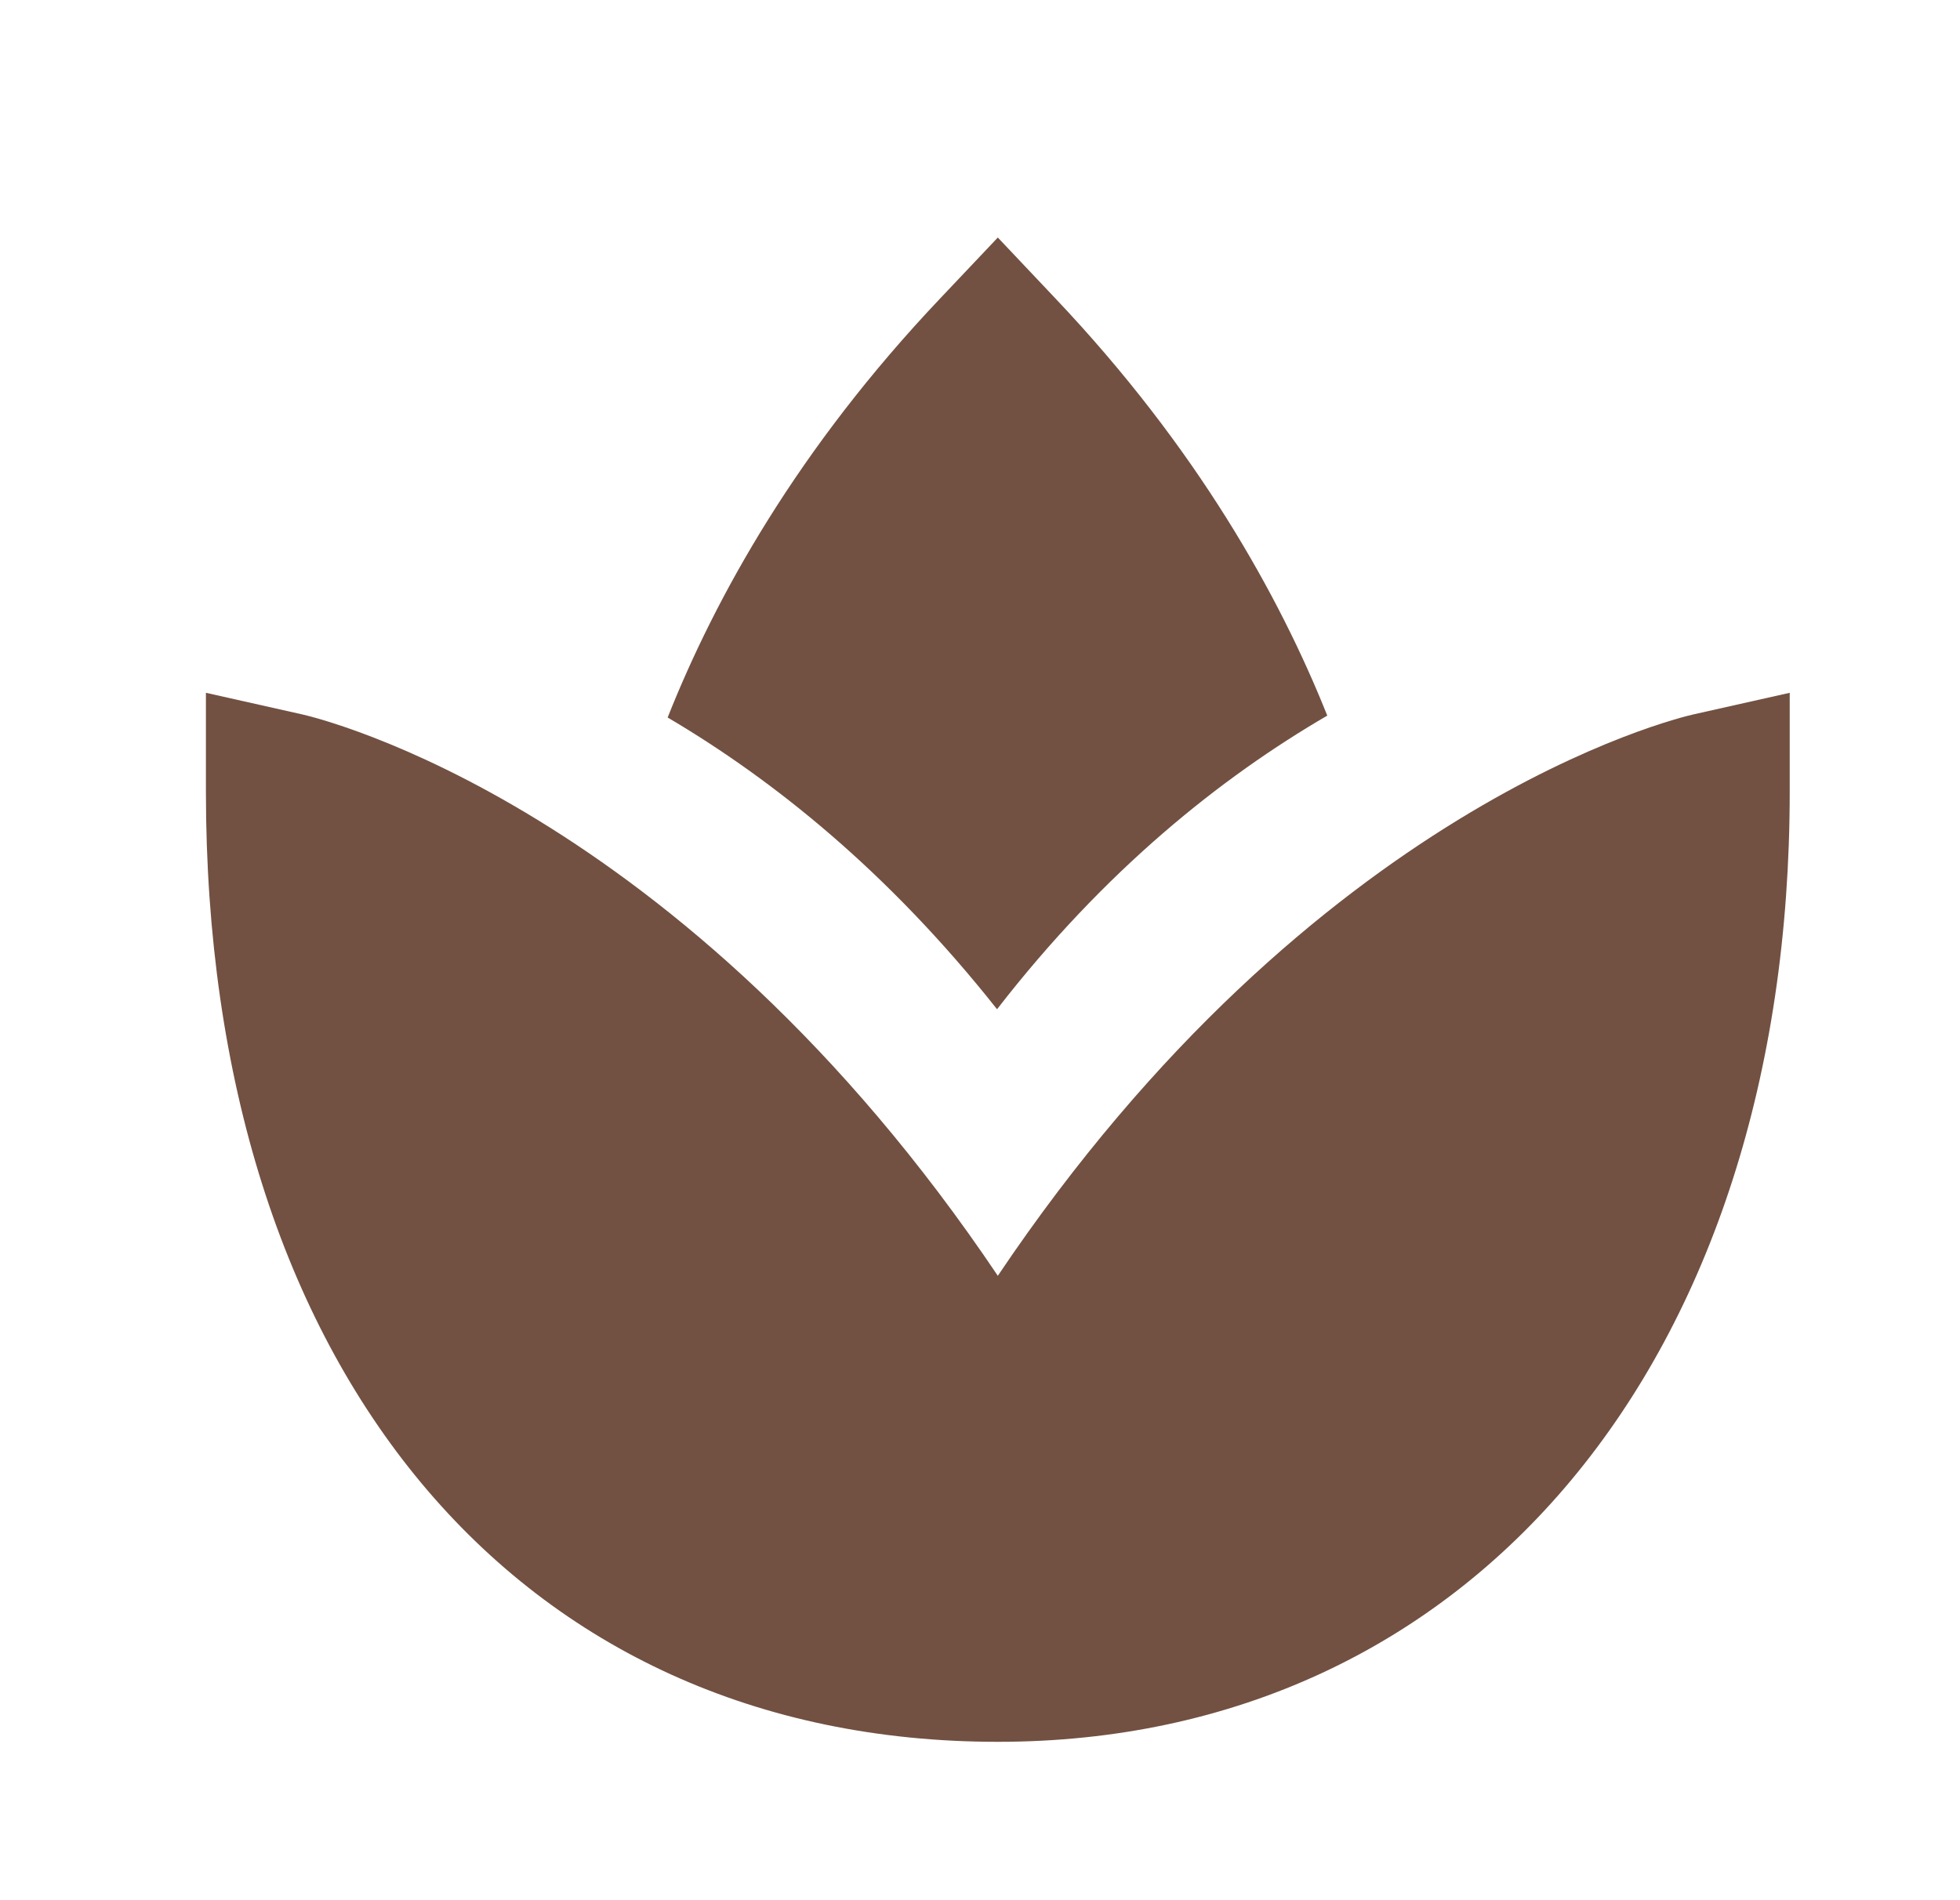 <svg width="33" height="32" viewBox="0 0 33 32" fill="none" xmlns="http://www.w3.org/2000/svg">
<path d="M16.8 21.485C11.469 13.551 5.368 12.095 5.093 12.032L3.467 11.667V13.333C3.467 23.053 8.7 29.333 16.8 29.333C24.775 29.333 30.133 22.904 30.133 13.333V11.667L28.507 12.032C28.232 12.095 22.131 13.551 16.8 21.485Z" fill="#725142"/>
<path d="M15.832 5.023C13.433 7.553 12.045 10.056 11.241 12.083C13.013 13.128 14.949 14.673 16.787 16.996C18.605 14.649 20.555 13.096 22.347 12.051C21.54 10.031 20.152 7.54 17.767 5.023L16.8 4L15.832 5.023Z" fill="#725142"/>
</svg>
